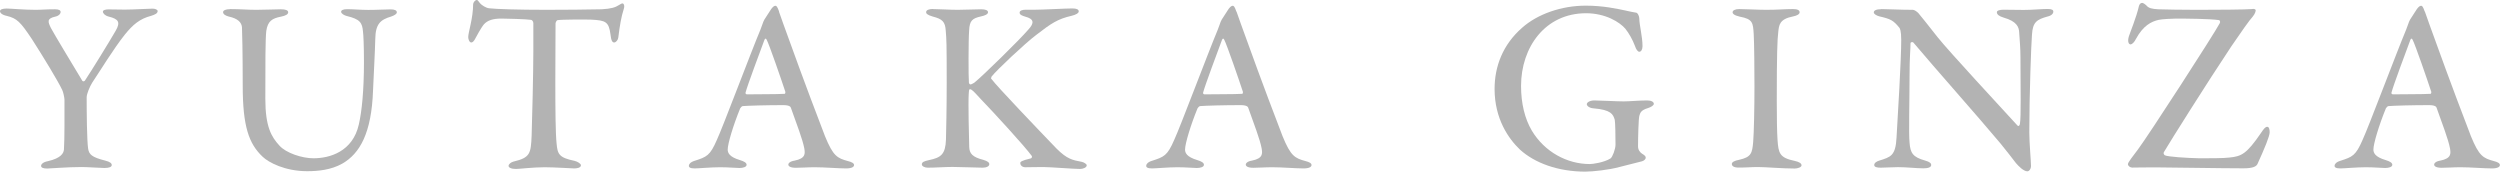 <?xml version="1.0" encoding="UTF-8"?>
<svg id="_レイヤー_2" data-name="レイヤー 2" xmlns="http://www.w3.org/2000/svg" viewBox="0 0 234.23 16.07">
  <defs>
    <style>
      .cls-1 {
        fill: #b3b3b3;
        stroke-width: 0px;
      }
    </style>
  </defs>
  <g id="_レイヤー_3" data-name="レイヤー 3">
    <g>
      <path class="cls-1" d="M.62.8c.39,0,1.63.12,2.69.12.64,0,.94-.05,1.86-.05.37,0,.51.11.51.25,0,.16-.16.37-.51.44-.8.18-.69.48-.39,1.08.28.53,1.93,3.27,2.94,4.94.05.07.21.05.25-.05.57-.85,2.3-3.66,2.87-4.65.46-.8.28-1.1-.67-1.33-.34-.09-.53-.3-.53-.46s.3-.21.53-.21c.62,0,.99.02,1.52.02.8,0,2.23-.09,2.6-.09.25,0,.48.09.48.23,0,.21-.23.32-.6.44-1.08.28-1.72.83-2.48,1.77-1.06,1.33-2.3,3.38-3.06,4.51-.21.34-.51,1.03-.51,1.36,0,1.31.02,4.09.14,4.83.09.51.32.78,1.61,1.1.44.11.6.25.6.41,0,.18-.23.28-.69.28-.34,0-1.59-.09-2.12-.09-1.4,0-2.92.14-3.24.14-.39,0-.57-.09-.57-.25,0-.14.16-.35.64-.44,1.24-.28,1.47-.76,1.5-1.08.07-.97.05-3.47.05-4.69,0-.16-.12-.74-.21-.9-.39-.83-1.79-3.13-2.85-4.78C1.91,2.05,1.59,1.72.64,1.49c-.44-.09-.64-.28-.64-.44s.23-.25.62-.25Z"/>
      <path class="cls-1" d="M21.55.85c.97,0,1.61.07,2.46.07s1.79-.05,2.3-.05c.44,0,.69.09.69.28s-.23.32-.67.41c-.83.16-1.24.41-1.38,1.33-.09.76-.09,3.1-.09,6.37,0,2.62.57,3.56,1.31,4.37.62.71,2.14,1.2,3.2,1.2,1.52,0,3.68-.62,4.25-3.17.28-1.22.48-3.15.48-5.86,0-1.49-.05-2.58-.09-2.83-.07-.85-.28-1.17-1.52-1.47-.23-.05-.53-.23-.53-.39,0-.14.16-.25.57-.25.55,0,1.24.07,1.98.07.94,0,1.45-.05,2.09-.05.37,0,.58.09.58.28,0,.14-.21.28-.53.39-1.01.3-1.47.69-1.49,2.12-.02,1.03-.16,3.61-.21,4.81-.14,4-1.24,5.91-2.88,6.85-1.06.6-2.3.71-3.29.71-2.07,0-3.61-.81-4.18-1.36-1.29-1.22-1.86-2.85-1.86-6.67,0-2.99-.05-5.17-.07-5.47-.05-.44-.37-.8-1.24-.99-.28-.07-.53-.21-.53-.41,0-.18.28-.28.64-.28Z"/>
      <path class="cls-1" d="M56.37.87c.9-.05,1.29-.18,1.61-.39.16-.09.25-.16.34-.16.12,0,.23.21.12.53-.23.71-.37,1.52-.51,2.67-.02.21-.21.46-.39.46-.16,0-.28-.16-.34-.74-.16-1.22-.46-1.33-1.82-1.4-.41-.02-2.8-.02-3.15.05-.09.02-.18.23-.18.3,0,1.08-.02,3.47-.02,5.45,0,2.67.02,4.9.12,5.82.09.97.21,1.31,1.68,1.61.3.07.6.28.6.41,0,.25-.39.3-.64.3-.18,0-1.84-.11-2.76-.11-1.08,0-2.37.16-2.69.16-.46,0-.69-.14-.69-.28,0-.18.23-.35.46-.41,1.56-.37,1.63-.74,1.7-2.44.05-1.38.16-6.02.16-7.8v-2.74c0-.16-.14-.3-.21-.3-.44-.07-2.39-.12-2.78-.12-.78,0-1.29.16-1.63.53-.11.12-.37.51-.74,1.2-.23.48-.37.51-.46.51-.16,0-.28-.28-.28-.51,0-.44.46-1.77.46-3.08,0-.14.18-.39.34-.39.12,0,.16.16.37.37.07.07.46.39.83.41.58.07,2.67.14,5.31.14,1.22,0,4.3-.02,5.2-.05Z"/>
      <path class="cls-1" d="M72.98,1.08c.21.62.6,1.68,1.01,2.81,1.22,3.4,2.92,7.89,3.31,8.88.76,1.86,1.15,2.05,2.14,2.32.37.09.58.21.58.37s-.18.32-.76.32c-.71,0-1.98-.11-2.92-.11-.76,0-1.17.05-1.77.05-.55,0-.71-.16-.71-.3,0-.12.14-.3.58-.37,1.06-.21.99-.67.92-1.13-.16-.87-.74-2.35-1.26-3.82-.02-.09-.14-.25-.71-.25-1.52,0-3.33.05-3.79.09-.09,0-.21.14-.25.21-.64,1.56-1.17,3.31-1.17,3.86,0,.3.14.69,1.15.99.39.12.62.25.62.44,0,.21-.34.3-.67.3-.39,0-.97-.07-1.82-.07s-2.02.11-2.37.11c-.44,0-.55-.11-.55-.25s.14-.34.53-.46c1.15-.37,1.45-.48,2.09-1.95.55-1.17,3.13-8.05,4.09-10.35.12-.3.16-.44.21-.57.02-.07.07-.21.16-.37.16-.25.48-.74.64-.99.16-.21.28-.3.39-.3.09,0,.18.07.35.55ZM73.58,8.6c-.37-1.13-1.52-4.46-1.75-4.88-.07-.14-.14-.14-.21.02-.41,1.1-1.59,4.25-1.77,4.94-.02.09.05.16.14.16.9-.02,2.76,0,3.54-.05.02,0,.07-.11.05-.21Z"/>
      <path class="cls-1" d="M87.42.85c.55,0,1.56.07,2.3.07.69,0,1.66-.05,2.21-.05.39,0,.64.09.64.28s-.32.32-.67.39c-.8.18-1.06.39-1.1,1.31-.07.87-.07,4.44-.02,4.9.02.09.07.16.16.16s.32-.16.34-.16c.74-.58,4.28-4.05,5.06-4.97.6-.64.53-1.01-.28-1.22-.3-.09-.53-.18-.53-.37s.23-.28.57-.28h.9c.74,0,2.83-.12,3.47-.12.39,0,.6.09.6.28,0,.16-.28.32-.67.41-1.31.3-1.91.71-3.31,1.79-1.04.78-3.75,3.33-4.19,3.91-.05.14-.07.18,0,.23.51.69,4.42,4.78,6.09,6.51.99.99,1.5,1.08,2.35,1.24.25.05.48.23.48.32,0,.23-.37.35-.62.35-.6,0-2.83-.18-3.45-.18-.83,0-1.15.02-1.68.02-.34,0-.48-.23-.48-.39,0-.11.09-.23.99-.44.09-.02.14-.16.09-.23-.67-.92-3.61-4.12-4.78-5.33-.62-.67-.83-.92-1.01-.92-.12,0-.09.23-.12.48-.05.74.02,4.12.05,4.94.02.6.3.94,1.33,1.2.41.12.55.25.55.41,0,.18-.25.32-.62.32-.51,0-2.12-.07-2.83-.07s-1.59.07-2.32.07c-.28,0-.55-.14-.55-.3,0-.21.16-.3.67-.41,1.13-.23,1.54-.55,1.59-1.91.02-.81.07-2.92.07-5.38,0-3.68-.02-4-.09-4.83-.05-.85-.32-1.1-1.22-1.33-.55-.16-.62-.3-.62-.41,0-.21.3-.3.64-.3Z"/>
      <path class="cls-1" d="M115.85,1.08c.21.62.6,1.68,1.01,2.81,1.22,3.4,2.92,7.89,3.31,8.88.76,1.86,1.15,2.05,2.14,2.32.37.09.57.21.57.37s-.18.32-.76.32c-.71,0-1.98-.11-2.92-.11-.76,0-1.17.05-1.77.05-.55,0-.71-.16-.71-.3,0-.12.14-.3.57-.37,1.06-.21.99-.67.92-1.13-.16-.87-.74-2.35-1.26-3.82-.02-.09-.14-.25-.71-.25-1.52,0-3.33.05-3.79.09-.09,0-.21.14-.25.21-.64,1.56-1.17,3.31-1.17,3.86,0,.3.14.69,1.15.99.39.12.62.25.62.44,0,.21-.34.3-.67.3-.39,0-.97-.07-1.82-.07s-2.02.11-2.37.11c-.44,0-.55-.11-.55-.25s.14-.34.53-.46c1.15-.37,1.45-.48,2.09-1.95.55-1.17,3.13-8.05,4.09-10.35.12-.3.16-.44.21-.57.02-.07.07-.21.16-.37.16-.25.48-.74.64-.99.16-.21.28-.3.39-.3.09,0,.18.07.34.55ZM116.45,8.6c-.37-1.13-1.52-4.46-1.75-4.88-.07-.14-.14-.14-.21.02-.41,1.1-1.59,4.25-1.77,4.94-.02.09.05.16.14.16.9-.02,2.76,0,3.54-.05.02,0,.07-.11.05-.21Z"/>
      <path class="cls-1" d="M152.39,1.01c.44.09.64.14.92.18.07,0,.25.18.28.55,0,.58.3,1.7.3,2.58,0,.3-.12.53-.3.53-.14,0-.3-.21-.41-.55-.23-.6-.55-1.17-.9-1.61-.51-.6-1.84-1.45-3.68-1.45-3.84,0-6.09,3.2-6.09,6.81,0,1.63.35,3.08,1.01,4.19,1.2,2,3.31,3.13,5.43,3.13.28,0,1.33-.14,1.95-.53.18-.14.46-.87.46-1.29,0-.8-.02-2.05-.07-2.32-.16-.53-.34-.94-2-1.08-.34-.02-.62-.21-.62-.39,0-.16.28-.35.71-.35.51,0,2.09.09,2.74.09.55,0,1.45-.09,2.21-.09.39,0,.62.14.62.32,0,.14-.25.3-.53.39-.71.21-.74.46-.83.74-.07.25-.12,1.91-.12,2.85,0,.34.18.55.35.67.34.21.37.28.37.41,0,.09-.11.25-.34.32-.41.11-1.2.3-2.09.53-1.01.28-2.53.44-3.24.44-2.55,0-4.74-.81-6.12-2.07-1.06-1.01-2.37-2.87-2.37-5.68,0-2.09.76-4.14,2.58-5.73,1.45-1.29,3.7-2.07,5.96-2.07,1.63,0,2.88.28,3.84.48Z"/>
      <path class="cls-1" d="M164.31,3.22c-.07-1.08-.07-1.43-1.31-1.66-.53-.12-.67-.28-.67-.41,0-.18.25-.3.62-.3.6,0,1.77.07,2.53.07,1.13,0,1.7-.07,2.51-.07.39,0,.62.09.62.3,0,.18-.25.32-.62.39-1.29.25-1.31.83-1.38,1.45-.09.74-.14,2.07-.14,6.48,0,1.56.02,2.9.07,3.63.09,1.26.18,1.68,1.63,1.98.41.09.62.23.62.41s-.37.3-.64.3c-1.13,0-2.74-.14-3.43-.14s-.99.05-1.84.05c-.46,0-.62-.16-.62-.34,0-.16.21-.3.69-.39,1.13-.25,1.22-.62,1.31-1.68.07-.83.12-3.22.12-5.17,0-1.36-.02-4.12-.07-4.9Z"/>
      <path class="cls-1" d="M176.25.85c.53,0,1.79.07,2.97.07.14,0,.37.16.51.3.34.41.92,1.13,1.82,2.28,1.06,1.33,6,6.65,7.47,8.26.14.14.23-.09.23-.16.12-.71.05-3.22.05-6.25,0-.78-.07-1.63-.12-2.32-.02-.48-.21-1.03-1.45-1.38-.46-.14-.64-.3-.64-.51,0-.16.3-.23.62-.23.58,0,1.2.02,1.89.02.87,0,1.66-.09,2.25-.09.39,0,.53.09.53.25s-.14.37-.55.46c-1.01.28-1.38.53-1.45,1.7-.07.81-.25,5.63-.25,9.15,0,.97.16,2.76.16,3.17,0,.23-.16.48-.34.48-.37,0-.85-.51-1.08-.78-.39-.51-.83-1.08-1.45-1.84-2.16-2.58-6.07-6.97-8.14-9.43-.09-.11-.28-.05-.28.05,0,.62-.09,1.26-.09,3.06,0,2.3-.09,5.45,0,6.25.07.99.32,1.36,1.45,1.68.46.12.58.28.58.41,0,.23-.3.32-.74.32-.67,0-1.54-.11-2.37-.11-.51,0-1.24.05-1.63.05-.32,0-.6-.05-.6-.25s.23-.34.46-.41c1.08-.34,1.54-.44,1.63-2.16.12-2,.44-7.29.44-9.15,0-.85-.12-1.08-.18-1.15-.57-.69-.8-.81-1.88-1.06-.25-.07-.51-.21-.51-.37,0-.18.23-.3.71-.3Z"/>
      <path class="cls-1" d="M210.95.85c.25-.05.39.02.39.11s-.05.32-.28.6c-.3.32-1.06,1.4-2,2.78-2.3,3.45-5.75,8.94-6.32,9.91-.07.09,0,.25.09.3.28.14,2,.25,3.24.28.83,0,2.32,0,2.81-.07,1.13-.11,1.61-.34,2.94-2.28.25-.37.41-.6.6-.6.16,0,.23.21.23.51,0,.37-.48,1.52-1.15,2.99-.12.21-.39.39-1.33.39-2.02,0-7.2-.09-8.25-.09s-1.89.02-2.16.02c-.16,0-.39-.14-.39-.32s.48-.76.94-1.38c.97-1.29,7.13-10.81,7.66-11.82.09-.16,0-.3-.09-.3-.81-.12-3.01-.14-4-.14-.39,0-1.31.05-1.63.12-.71.16-1.45.55-2.12,1.77-.16.34-.39.53-.51.53-.16,0-.32-.23-.16-.76.09-.3.71-1.79.94-2.83.05-.18.16-.3.3-.3.09,0,.28.12.37.21.25.3.53.35,1.15.39.67.02,2.16.05,3.61.05,1.86,0,4.58-.02,5.13-.07Z"/>
      <path class="cls-1" d="M227.19,1.08c.21.62.6,1.68,1.01,2.81,1.22,3.4,2.92,7.89,3.31,8.88.76,1.86,1.15,2.05,2.14,2.32.37.09.57.21.57.37s-.18.32-.76.32c-.71,0-1.98-.11-2.92-.11-.76,0-1.17.05-1.77.05-.55,0-.71-.16-.71-.3,0-.12.14-.3.57-.37,1.06-.21.99-.67.92-1.13-.16-.87-.74-2.35-1.26-3.82-.02-.09-.14-.25-.71-.25-1.52,0-3.33.05-3.79.09-.09,0-.21.14-.25.21-.64,1.56-1.17,3.31-1.17,3.86,0,.3.14.69,1.15.99.39.12.62.25.62.44,0,.21-.34.3-.67.3-.39,0-.97-.07-1.82-.07s-2.02.11-2.37.11c-.44,0-.55-.11-.55-.25s.14-.34.53-.46c1.15-.37,1.45-.48,2.09-1.95.55-1.17,3.13-8.05,4.09-10.35.12-.3.16-.44.21-.57.02-.07.07-.21.16-.37.16-.25.48-.74.64-.99.16-.21.28-.3.39-.3.09,0,.18.07.34.55ZM227.79,8.6c-.37-1.13-1.52-4.46-1.75-4.88-.07-.14-.14-.14-.21.02-.41,1.1-1.59,4.25-1.77,4.94-.02.09.05.16.14.16.9-.02,2.76,0,3.54-.05.02,0,.07-.11.05-.21Z"/>
    </g>
  </g>
</svg>